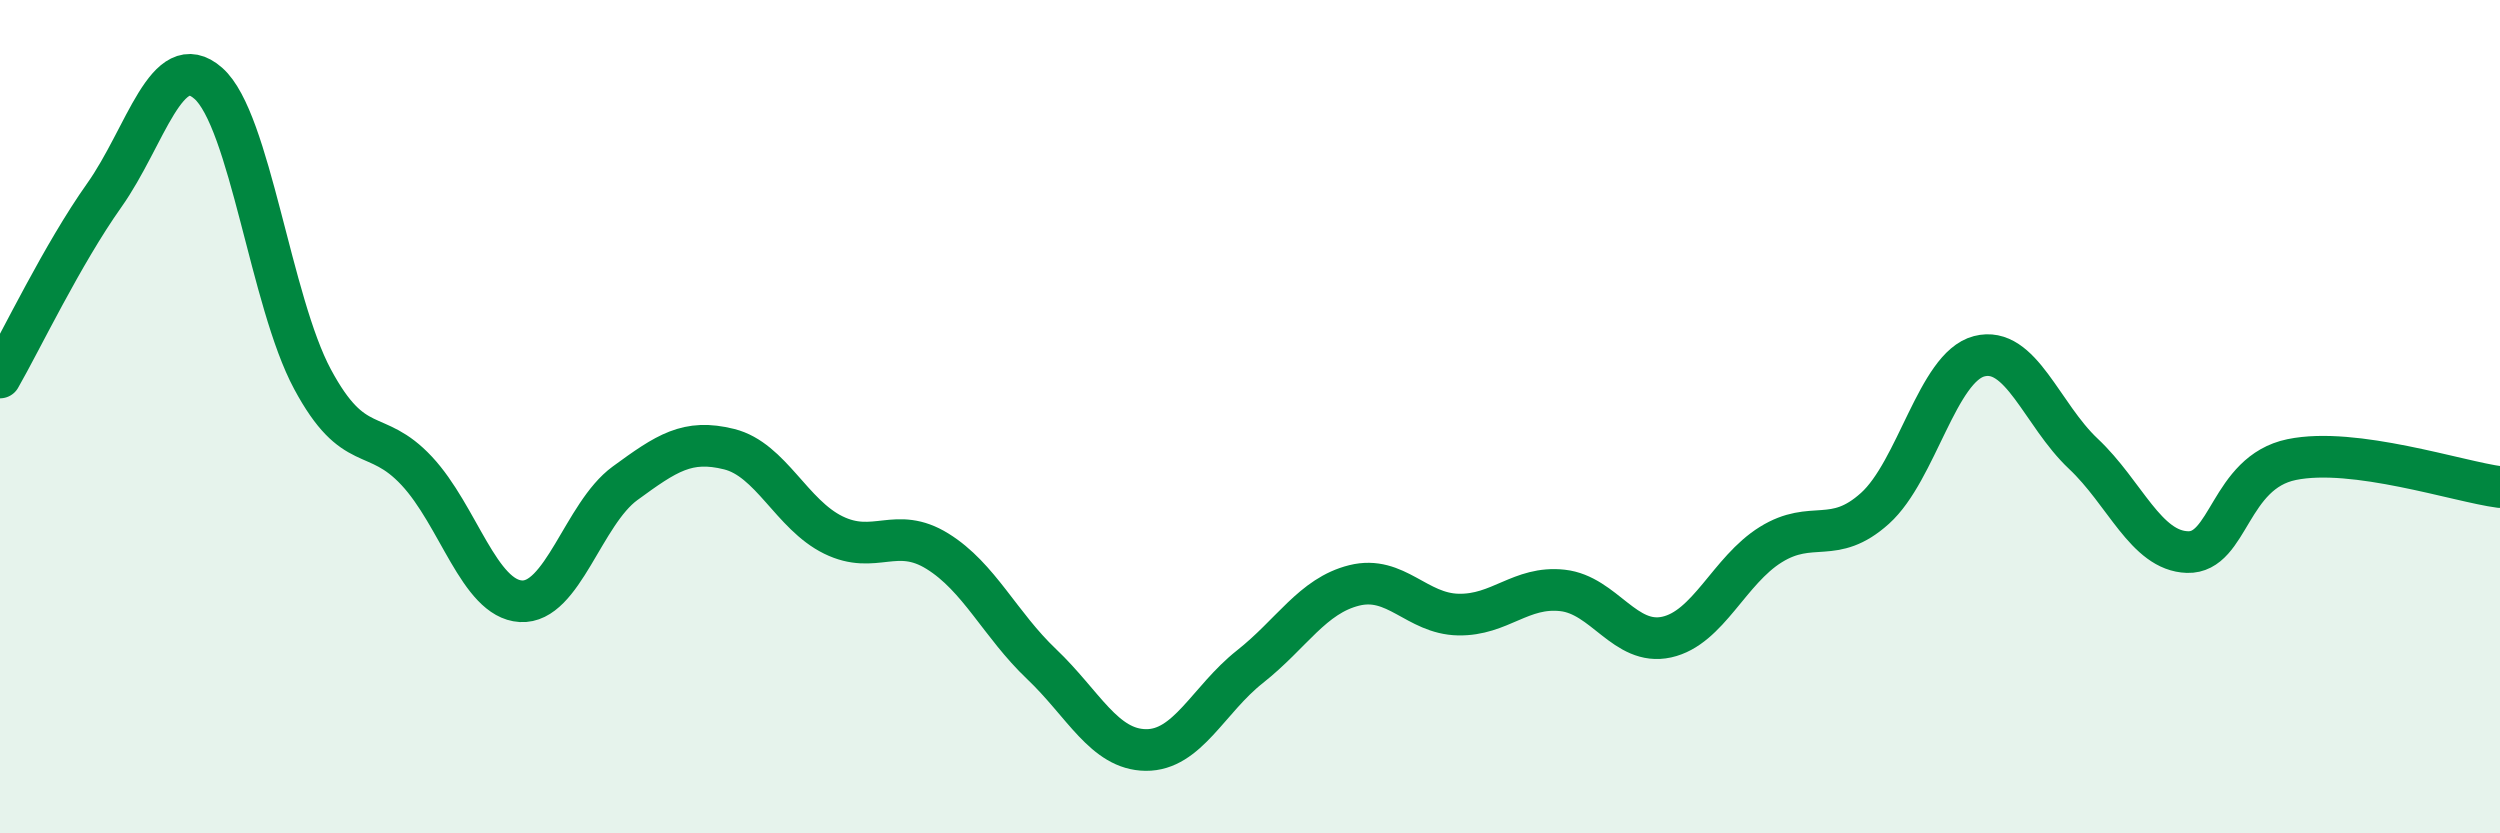 
    <svg width="60" height="20" viewBox="0 0 60 20" xmlns="http://www.w3.org/2000/svg">
      <path
        d="M 0,9.06 C 0.5,8.19 1.5,6.1 2.5,4.69 C 3.5,3.28 4,1.12 5,2 C 6,2.88 6.5,7.24 7.5,9.1 C 8.5,10.96 9,10.23 10,11.3 C 11,12.37 11.5,14.37 12.5,14.43 C 13.5,14.49 14,12.33 15,11.6 C 16,10.87 16.5,10.53 17.5,10.78 C 18.5,11.03 19,12.35 20,12.84 C 21,13.33 21.5,12.61 22.5,13.23 C 23.5,13.85 24,14.99 25,15.94 C 26,16.89 26.5,17.99 27.5,18 C 28.5,18.01 29,16.79 30,16 C 31,15.21 31.5,14.3 32.5,14.05 C 33.5,13.8 34,14.73 35,14.75 C 36,14.77 36.5,14.06 37.5,14.17 C 38.5,14.28 39,15.51 40,15.29 C 41,15.07 41.5,13.69 42.5,13.07 C 43.5,12.45 44,13.1 45,12.2 C 46,11.3 46.5,8.81 47.5,8.55 C 48.5,8.29 49,9.95 50,10.89 C 51,11.83 51.5,13.22 52.5,13.25 C 53.5,13.28 53.5,11.34 55,11.03 C 56.5,10.72 59,11.56 60,11.69L60 20L0 20Z"
        fill="#008740"
        opacity="0.1"
        stroke-linecap="round"
        stroke-linejoin="round"
      />
      <path
        d="M 0,9.06 C 0.5,8.19 1.5,6.1 2.5,4.69 C 3.5,3.28 4,1.12 5,2 C 6,2.88 6.5,7.24 7.5,9.1 C 8.5,10.96 9,10.23 10,11.3 C 11,12.37 11.5,14.37 12.5,14.43 C 13.5,14.49 14,12.33 15,11.6 C 16,10.87 16.5,10.53 17.5,10.78 C 18.5,11.03 19,12.35 20,12.84 C 21,13.33 21.5,12.61 22.5,13.23 C 23.5,13.85 24,14.99 25,15.94 C 26,16.89 26.5,17.99 27.5,18 C 28.5,18.01 29,16.79 30,16 C 31,15.21 31.5,14.3 32.5,14.05 C 33.5,13.8 34,14.73 35,14.75 C 36,14.77 36.5,14.06 37.5,14.17 C 38.5,14.28 39,15.51 40,15.29 C 41,15.07 41.5,13.69 42.5,13.07 C 43.5,12.45 44,13.1 45,12.2 C 46,11.3 46.5,8.81 47.5,8.55 C 48.5,8.29 49,9.95 50,10.89 C 51,11.83 51.5,13.22 52.5,13.25 C 53.5,13.28 53.5,11.34 55,11.03 C 56.5,10.72 59,11.56 60,11.69"
        stroke="#008740"
        stroke-width="1"
        fill="none"
        stroke-linecap="round"
        stroke-linejoin="round"
      />
    </svg>
  